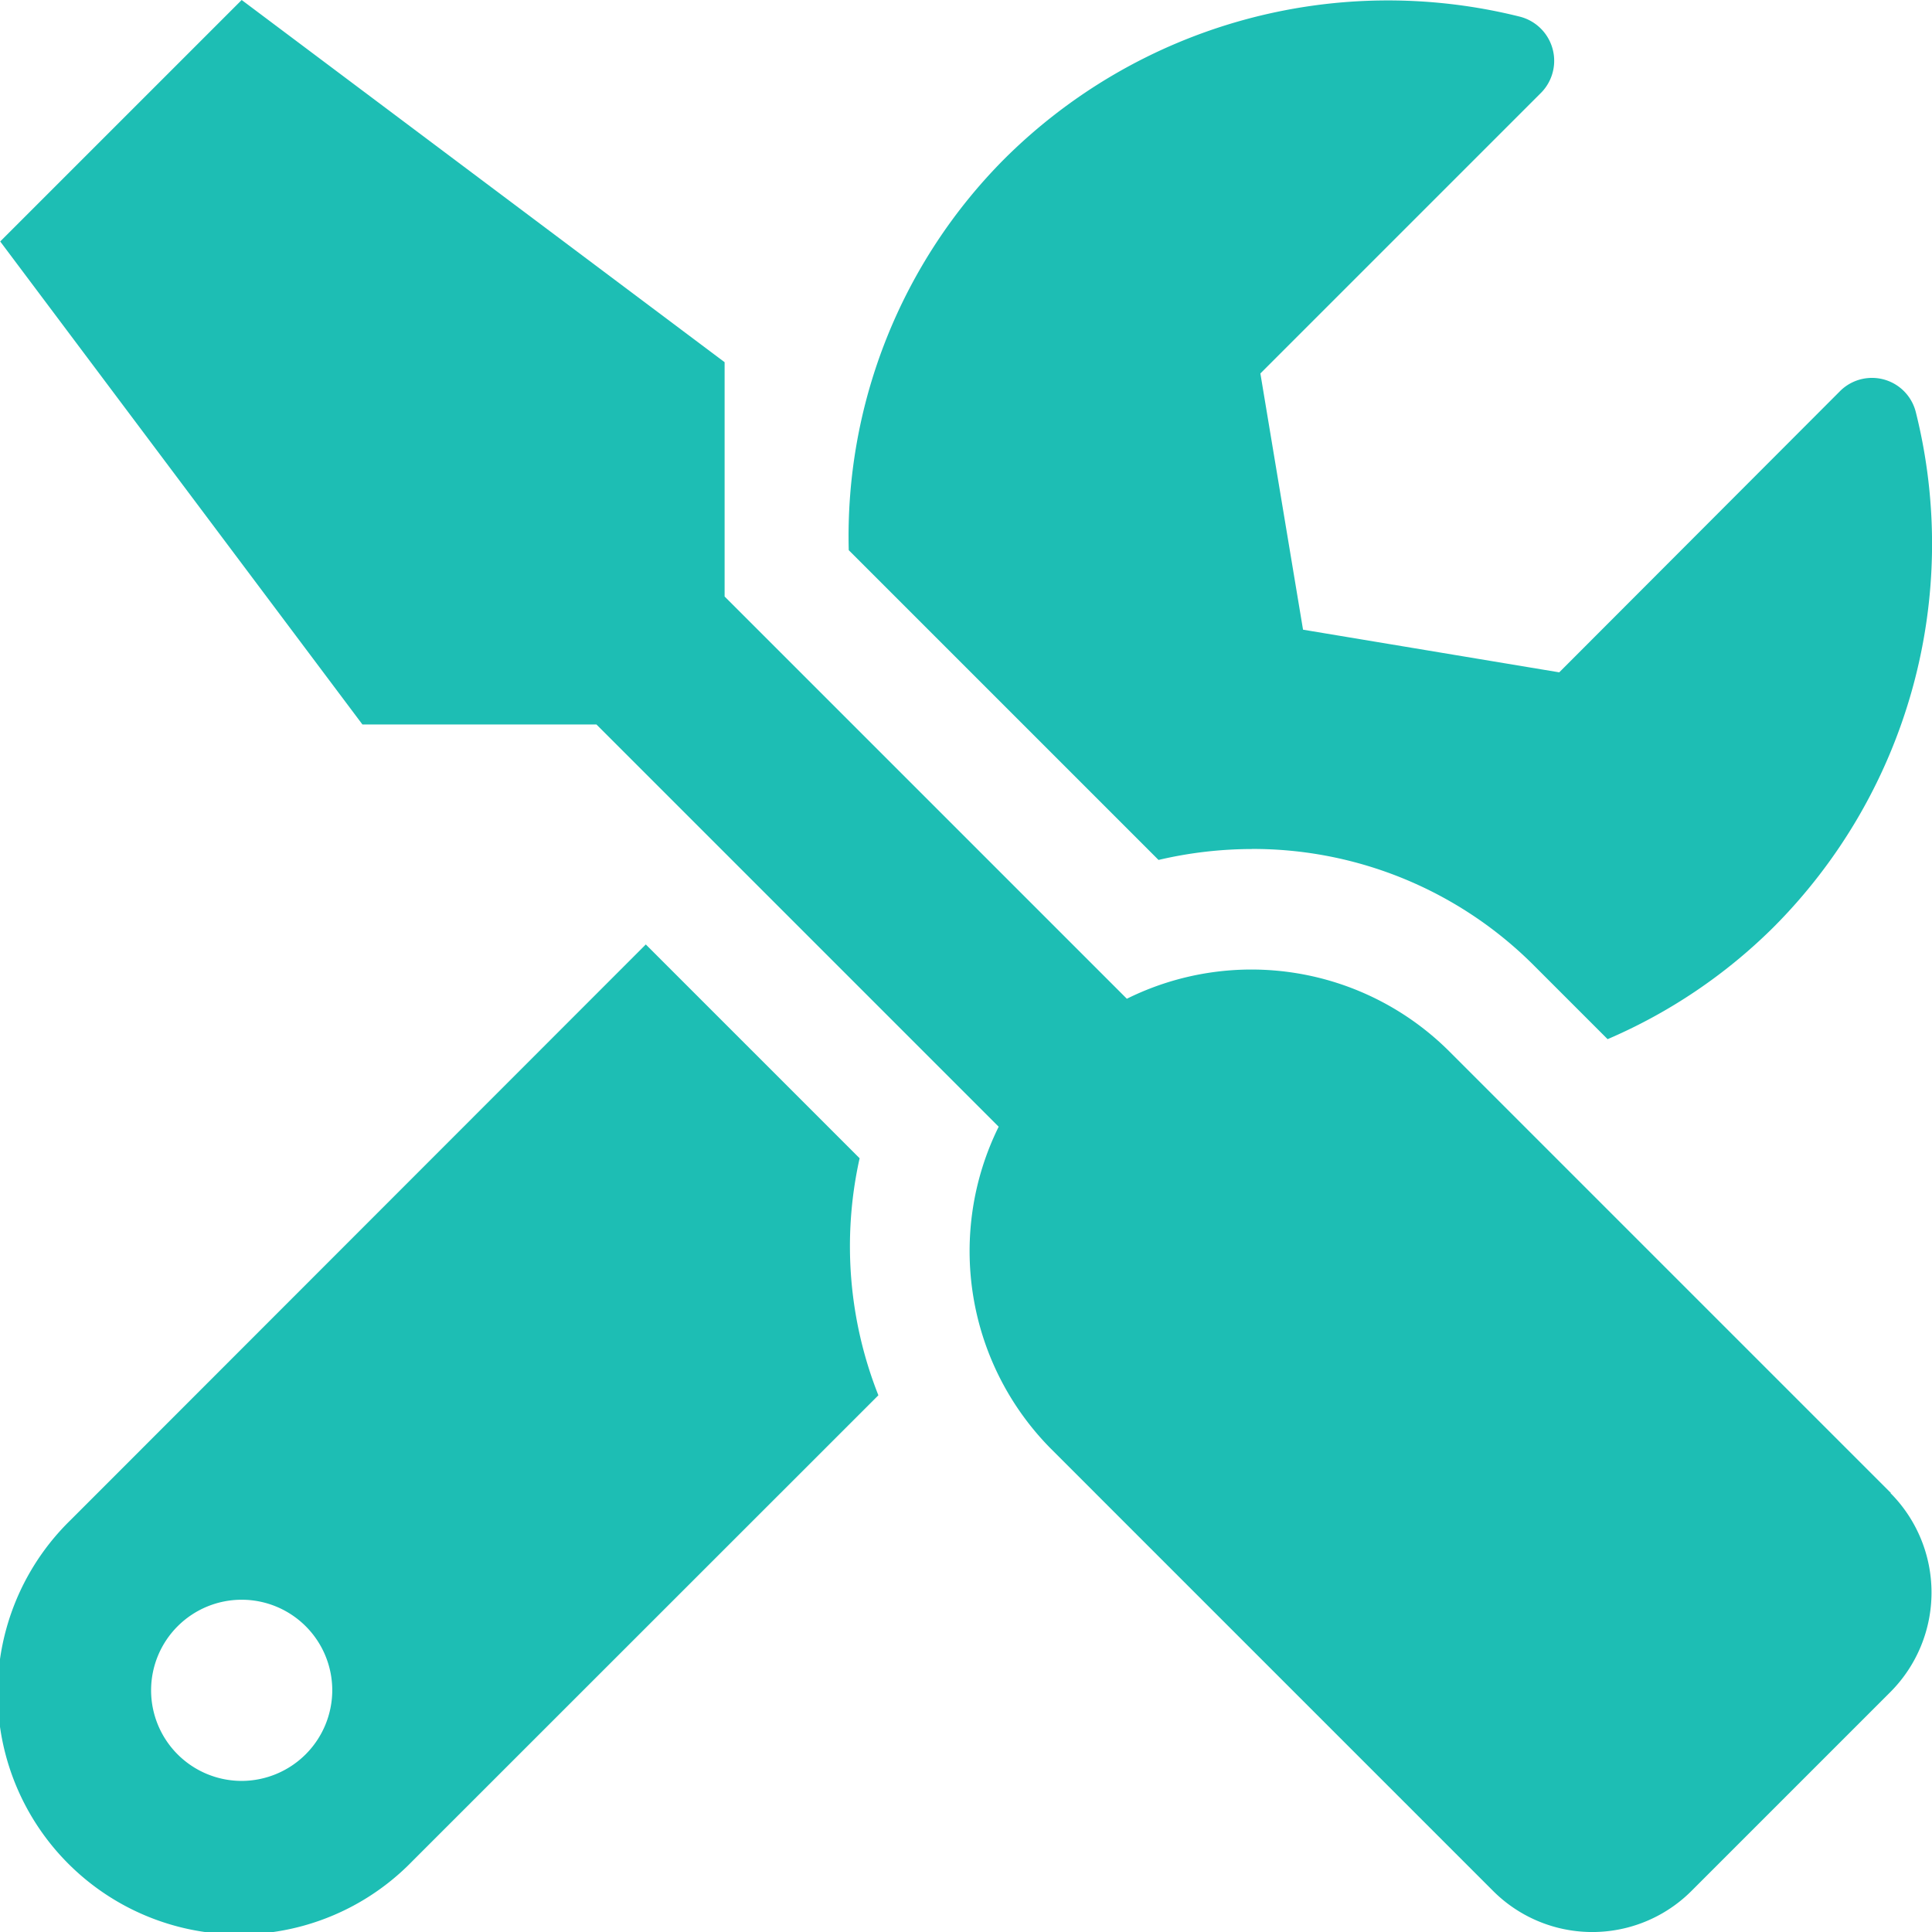 <svg xmlns="http://www.w3.org/2000/svg" width="26.724" height="26.725" viewBox="0 0 26.724 26.725">
  <path id="tools" d="M26.106,20.652l-6.112-6.112a3.875,3.875,0,0,0-4.457-.725L9.973,8.251V5.01L3.293,0-.047,3.34l5.01,6.681H8.2l5.564,5.564a3.884,3.884,0,0,0,.725,4.457L20.6,26.153a1.94,1.94,0,0,0,2.75,0l2.75-2.75a1.95,1.95,0,0,0,0-2.75Zm-8.841-8.909a5.491,5.491,0,0,1,3.909,1.618l1.013,1.013a7.388,7.388,0,0,0,2.286-1.54A7.506,7.506,0,0,0,26.45,5.7.625.625,0,0,0,25.4,5.412L21.518,9.3l-3.544-.59-.59-3.544,3.883-3.883a.63.63,0,0,0-.3-1.054A7.518,7.518,0,0,0,13.841,2.2,7.4,7.4,0,0,0,11.69,7.61l4.285,4.285a5.686,5.686,0,0,1,1.289-.151Zm-5.423,4.28L8.883,13.064.929,21.023a3.34,3.34,0,1,0,4.723,4.723L12.1,19.3a5.6,5.6,0,0,1-.261-3.272ZM3.293,24.634a1.253,1.253,0,1,1,1.253-1.253A1.256,1.256,0,0,1,3.293,24.634Z" transform="translate(0.05)" fill="#1DBEB4"/>
</svg>